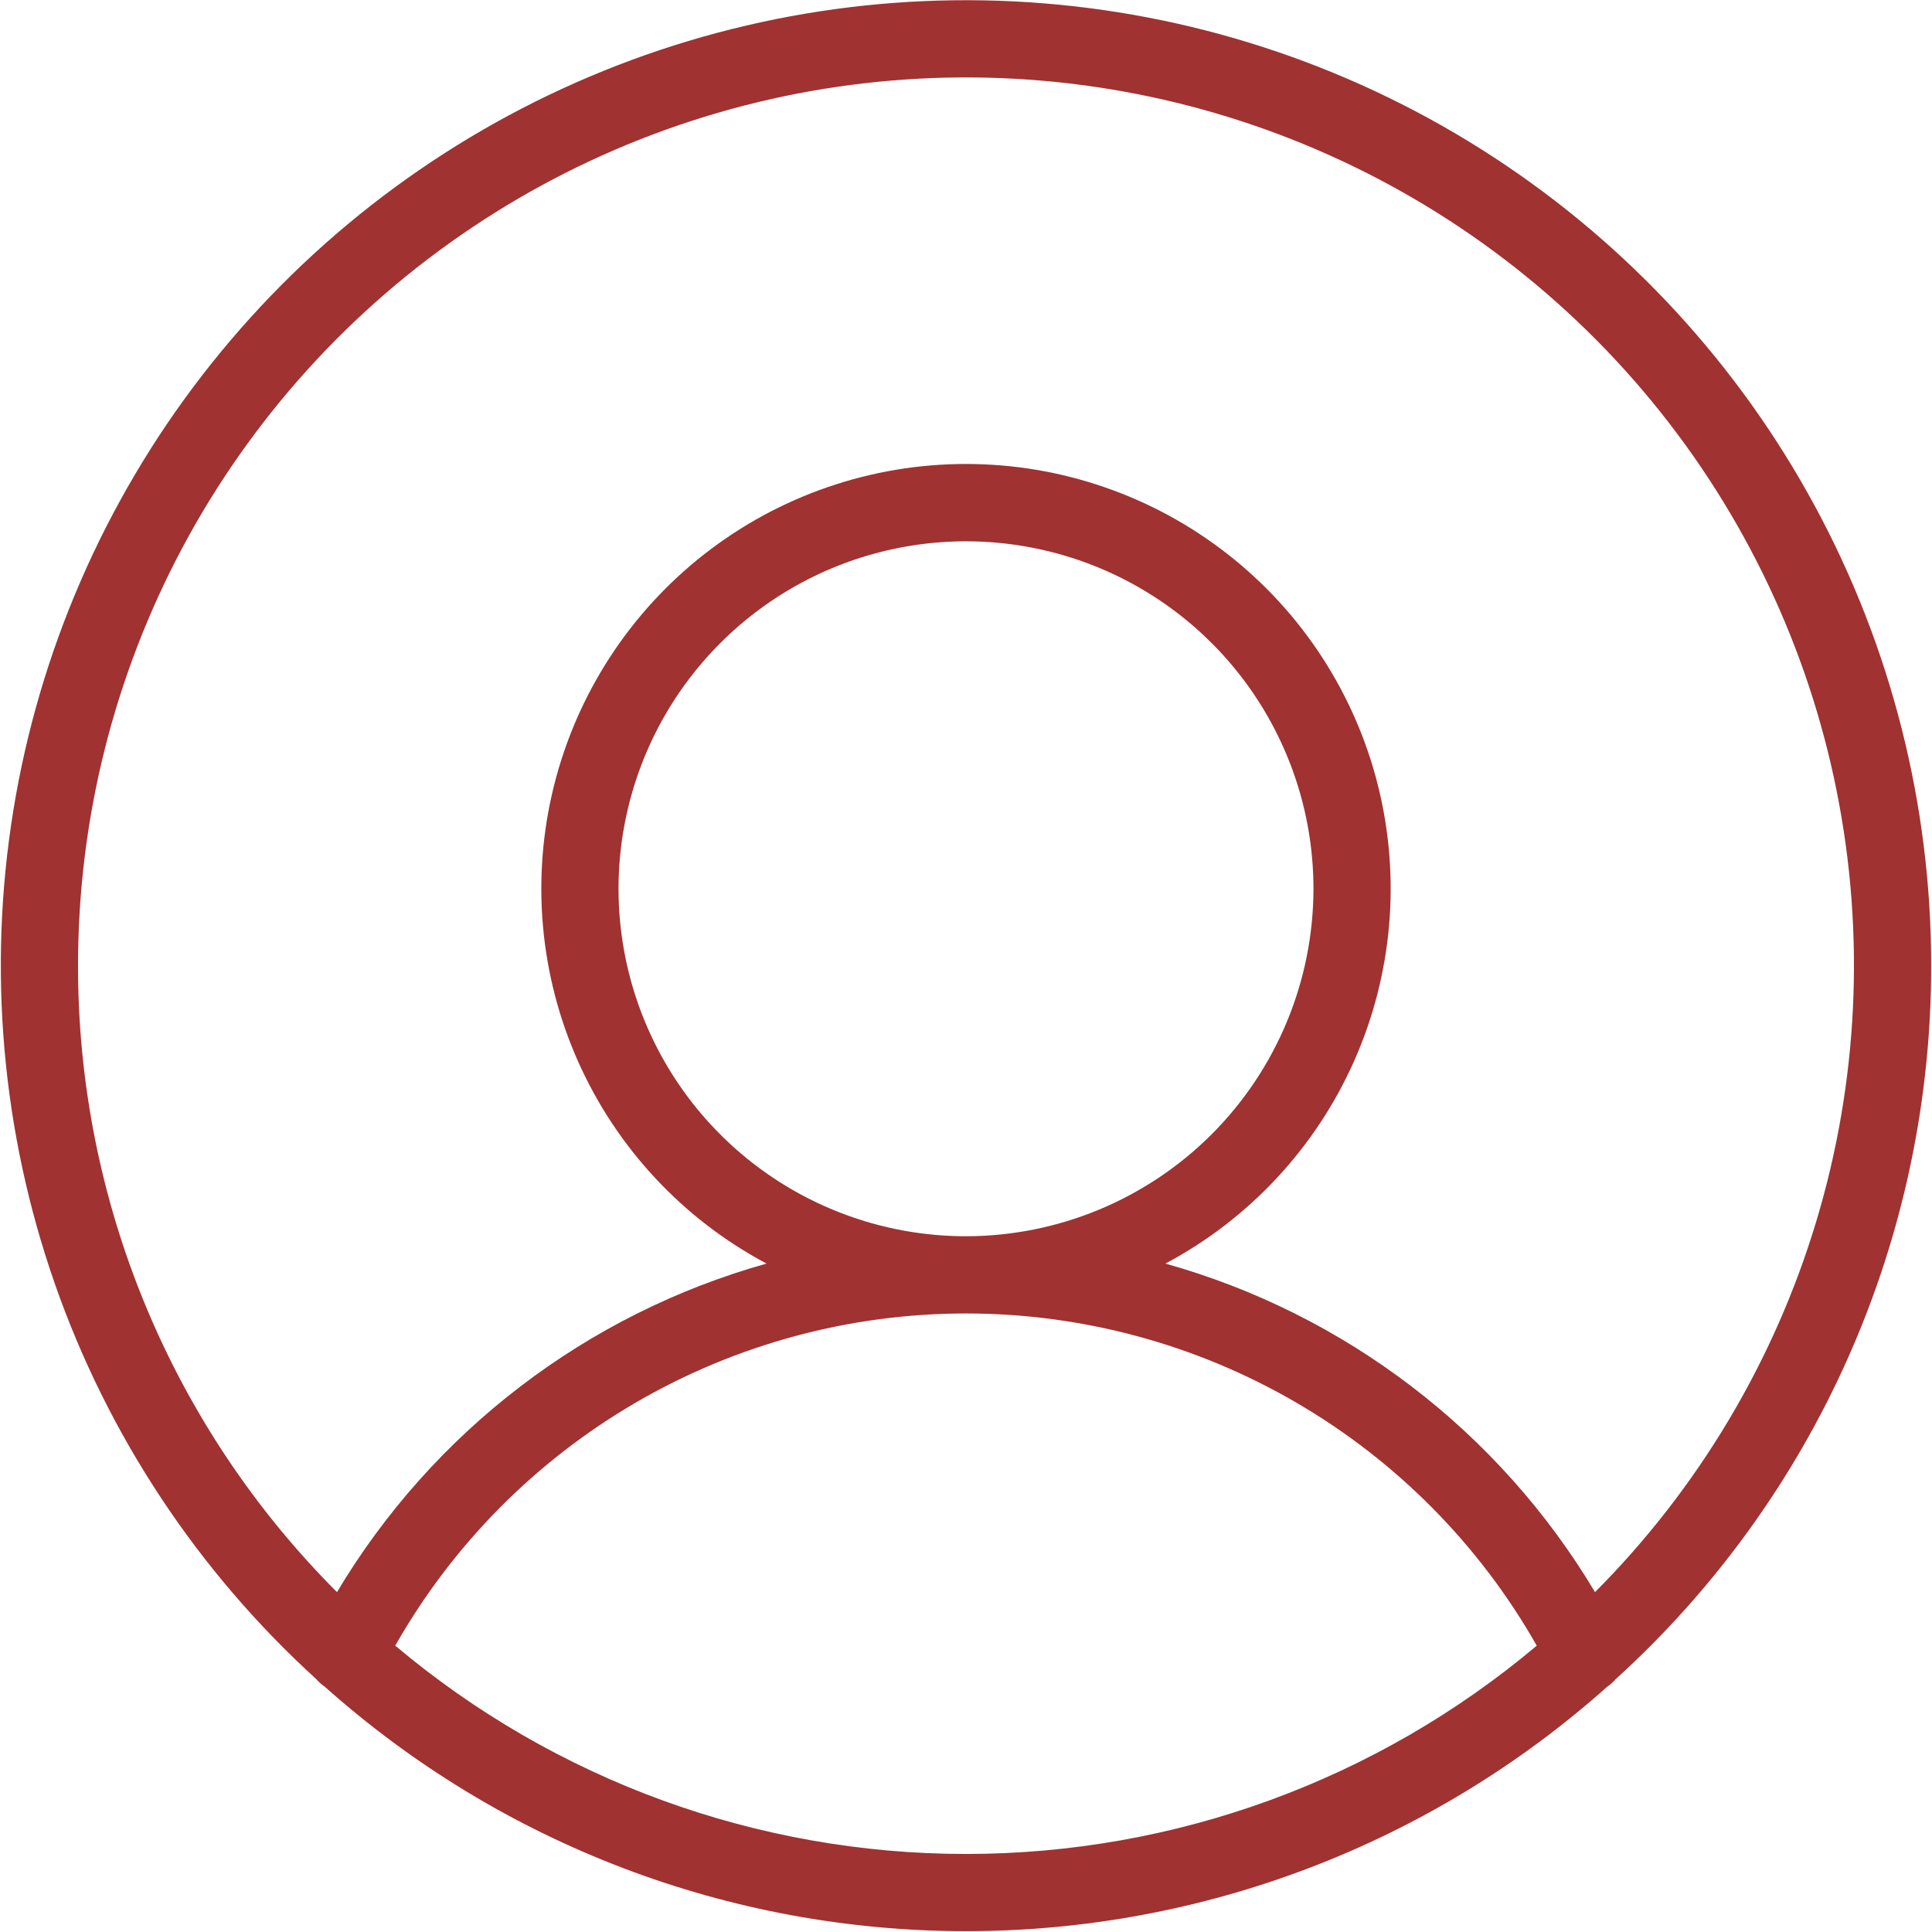 <svg width="294" height="294" viewBox="0 0 294 294" fill="none" xmlns="http://www.w3.org/2000/svg">
<path d="M293.875 147C293.891 122.549 287.801 98.48 276.16 76.978C264.518 55.475 247.693 37.22 227.209 23.867C206.726 10.514 183.233 2.486 158.861 0.511C134.489 -1.463 110.011 2.678 87.645 12.559C65.279 22.441 45.734 37.749 30.782 57.097C15.831 76.445 5.947 99.219 2.026 123.354C-1.895 147.489 0.271 172.221 8.329 195.307C16.387 218.393 30.08 239.101 48.168 255.555C48.525 255.979 48.942 256.351 49.404 256.658C76.263 280.628 111.003 293.876 147.002 293.875C183.001 293.875 217.741 280.626 244.599 256.655C245.059 256.349 245.474 255.98 245.83 255.557C260.969 241.816 273.064 225.058 281.339 206.362C289.613 187.666 293.883 167.445 293.875 147ZM11.875 147C11.86 124.785 17.322 102.909 27.777 83.308C38.233 63.707 53.36 46.987 71.819 34.627C90.278 22.267 111.5 14.649 133.606 12.447C155.711 10.245 178.019 13.527 198.554 22.002C219.088 30.478 237.217 43.886 251.334 61.038C265.451 78.191 275.121 98.56 279.488 120.342C283.855 142.123 282.785 164.646 276.372 185.915C269.959 207.184 258.4 226.544 242.72 242.281C228.137 217.859 204.739 199.963 177.35 192.284C190.079 185.513 200.179 174.679 206.041 161.506C211.904 148.334 213.193 133.579 209.704 119.589C206.215 105.599 198.147 93.178 186.785 84.302C175.423 75.425 161.418 70.604 147 70.604C132.582 70.604 118.577 75.425 107.215 84.302C95.853 93.178 87.785 105.599 84.296 119.589C80.807 133.579 82.096 148.334 87.959 161.506C93.821 174.679 103.921 185.513 116.65 192.284C89.262 199.963 65.864 217.858 51.279 242.28C38.776 229.764 28.861 214.908 22.099 198.56C15.338 182.211 11.864 164.691 11.875 147ZM147 188.125C136.542 188.125 126.319 185.024 117.624 179.214C108.929 173.404 102.152 165.146 98.15 155.484C94.148 145.823 93.101 135.191 95.141 124.935C97.181 114.678 102.217 105.256 109.612 97.862C117.006 90.467 126.428 85.431 136.685 83.391C146.941 81.351 157.573 82.398 167.234 86.4C176.896 90.402 185.154 97.179 190.964 105.874C196.774 114.569 199.875 124.792 199.875 135.25C199.859 149.268 194.283 162.708 184.371 172.621C174.458 182.533 161.018 188.109 147 188.125ZM60.145 250.425C68.865 235.076 81.496 222.312 96.753 213.432C112.01 204.553 129.347 199.875 147 199.875C164.653 199.875 181.99 204.553 197.247 213.433C212.504 222.313 225.135 235.077 233.854 250.426C209.543 270.898 178.782 282.125 147 282.125C115.217 282.125 84.456 270.898 60.145 250.425Z" fill="#A03232"/>
</svg>
